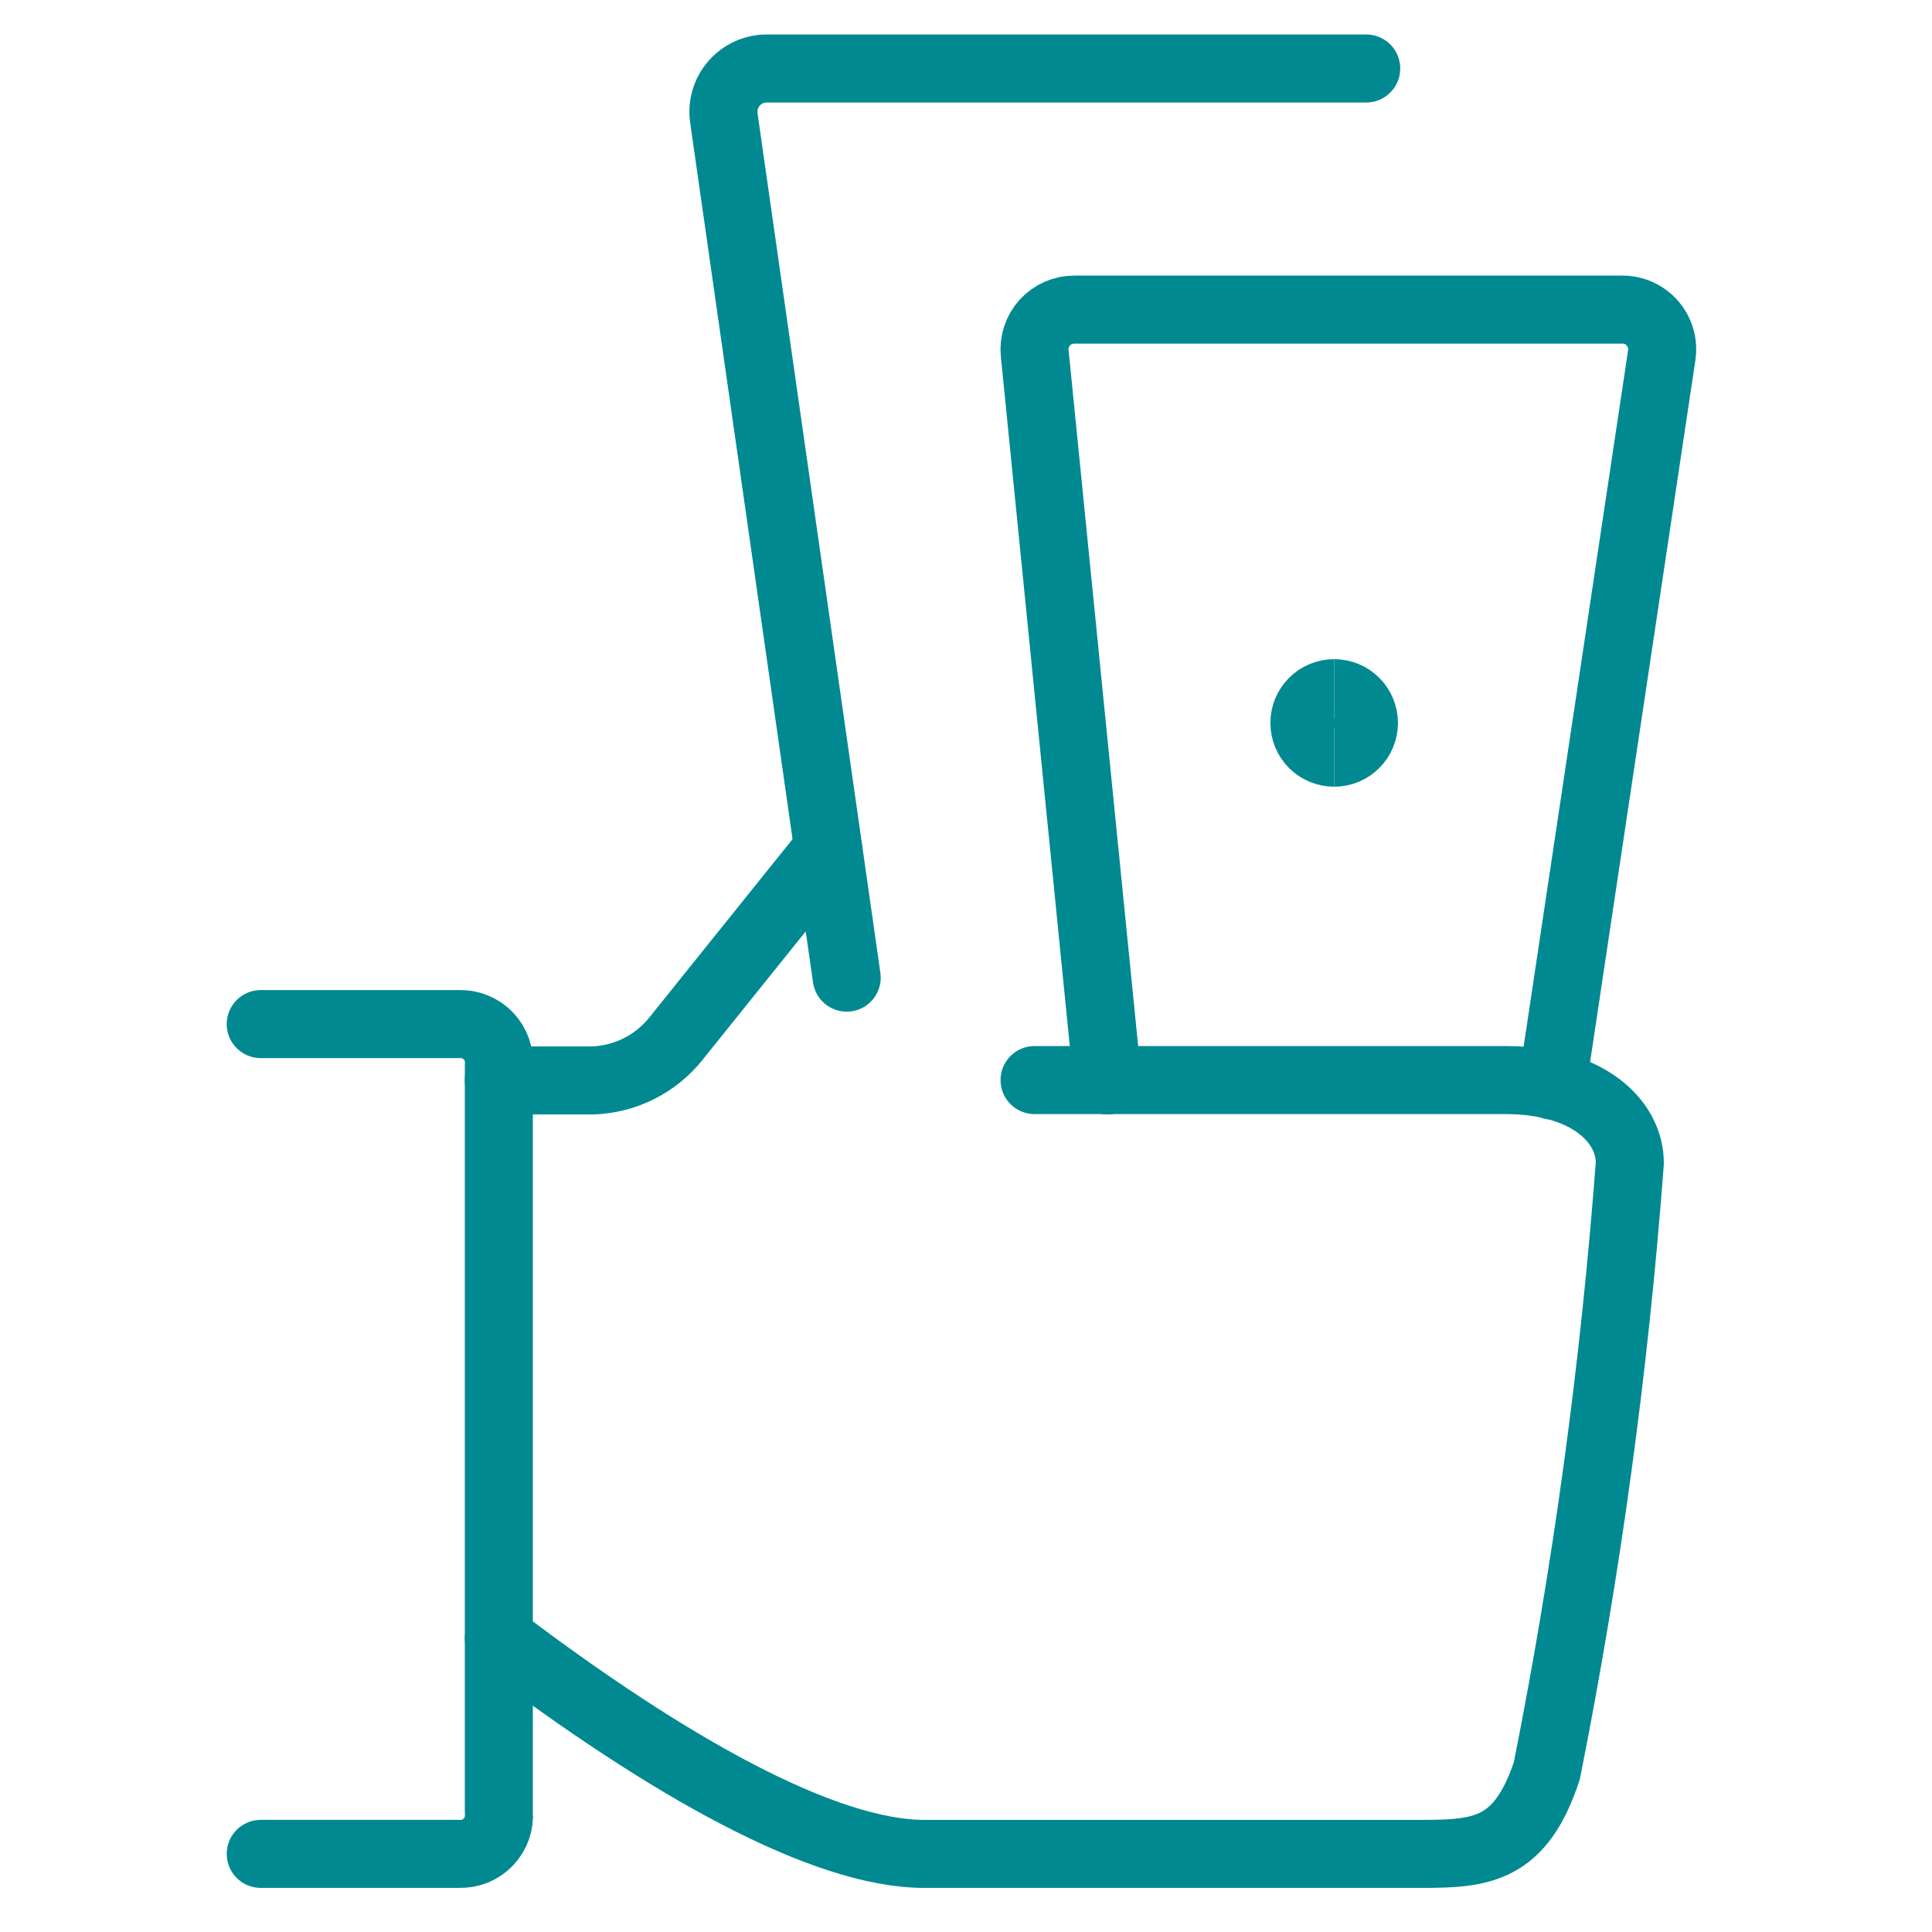 <svg xmlns="http://www.w3.org/2000/svg" fill="none" viewBox="0 0 71 71" height="71" width="71">
<path stroke-linejoin="round" stroke-linecap="round" stroke-width="2.5" stroke="#018991" d="M9.582 37.635H16.874C17.073 37.627 17.272 37.662 17.457 37.737C17.642 37.812 17.809 37.925 17.947 38.069C18.084 38.213 18.19 38.385 18.257 38.573C18.323 38.761 18.349 38.961 18.332 39.16V66.603C18.349 66.802 18.323 67.002 18.257 67.19C18.19 67.378 18.084 67.55 17.947 67.694C17.809 67.839 17.642 67.952 17.457 68.027C17.272 68.101 17.073 68.136 16.874 68.129H9.582"></path>
<path stroke-linejoin="round" stroke-linecap="round" stroke-width="2.5" stroke="#018991" d="M30.439 31.2L24.833 38.179C24.465 38.638 24.002 39.012 23.476 39.275C22.95 39.538 22.373 39.685 21.785 39.705H18.332"></path>
<path stroke-linejoin="round" stroke-linecap="round" stroke-width="2.5" stroke="#018991" d="M18.332 60.209C24.585 64.948 30.29 68.13 33.974 68.13H52.27C54.487 68.13 55.881 67.972 56.844 65.082C58.313 57.704 59.332 50.243 59.895 42.74C59.895 41.218 58.369 39.692 55.321 39.692H38.02"></path>
<path stroke-linejoin="round" stroke-linecap="round" stroke-width="2.5" stroke="#018991" d="M31.116 35.928L26.601 4.334C26.569 4.108 26.585 3.878 26.65 3.66C26.714 3.441 26.825 3.239 26.974 3.067C27.123 2.894 27.308 2.756 27.515 2.661C27.723 2.566 27.948 2.517 28.176 2.517H50.208"></path>
<path stroke-linejoin="round" stroke-linecap="round" stroke-width="2.5" stroke="#018991" d="M40.697 39.705L38.026 12.991C38.004 12.787 38.025 12.581 38.089 12.385C38.152 12.19 38.256 12.011 38.394 11.858C38.532 11.706 38.7 11.585 38.888 11.502C39.075 11.419 39.279 11.377 39.484 11.378H59.609C59.821 11.376 60.031 11.419 60.224 11.506C60.417 11.593 60.589 11.721 60.728 11.881C60.867 12.041 60.969 12.23 61.028 12.434C61.086 12.637 61.1 12.851 61.067 13.061L57.042 39.894"></path>
<path stroke-width="2.5" stroke="#018991" d="M49.03 27.661C48.426 27.661 47.936 27.172 47.936 26.567C47.936 25.963 48.426 25.474 49.03 25.474"></path>
<path stroke-width="2.5" stroke="#018991" d="M49.03 27.661C49.634 27.661 50.124 27.172 50.124 26.567C50.124 25.963 49.634 25.474 49.03 25.474"></path>
</svg>
